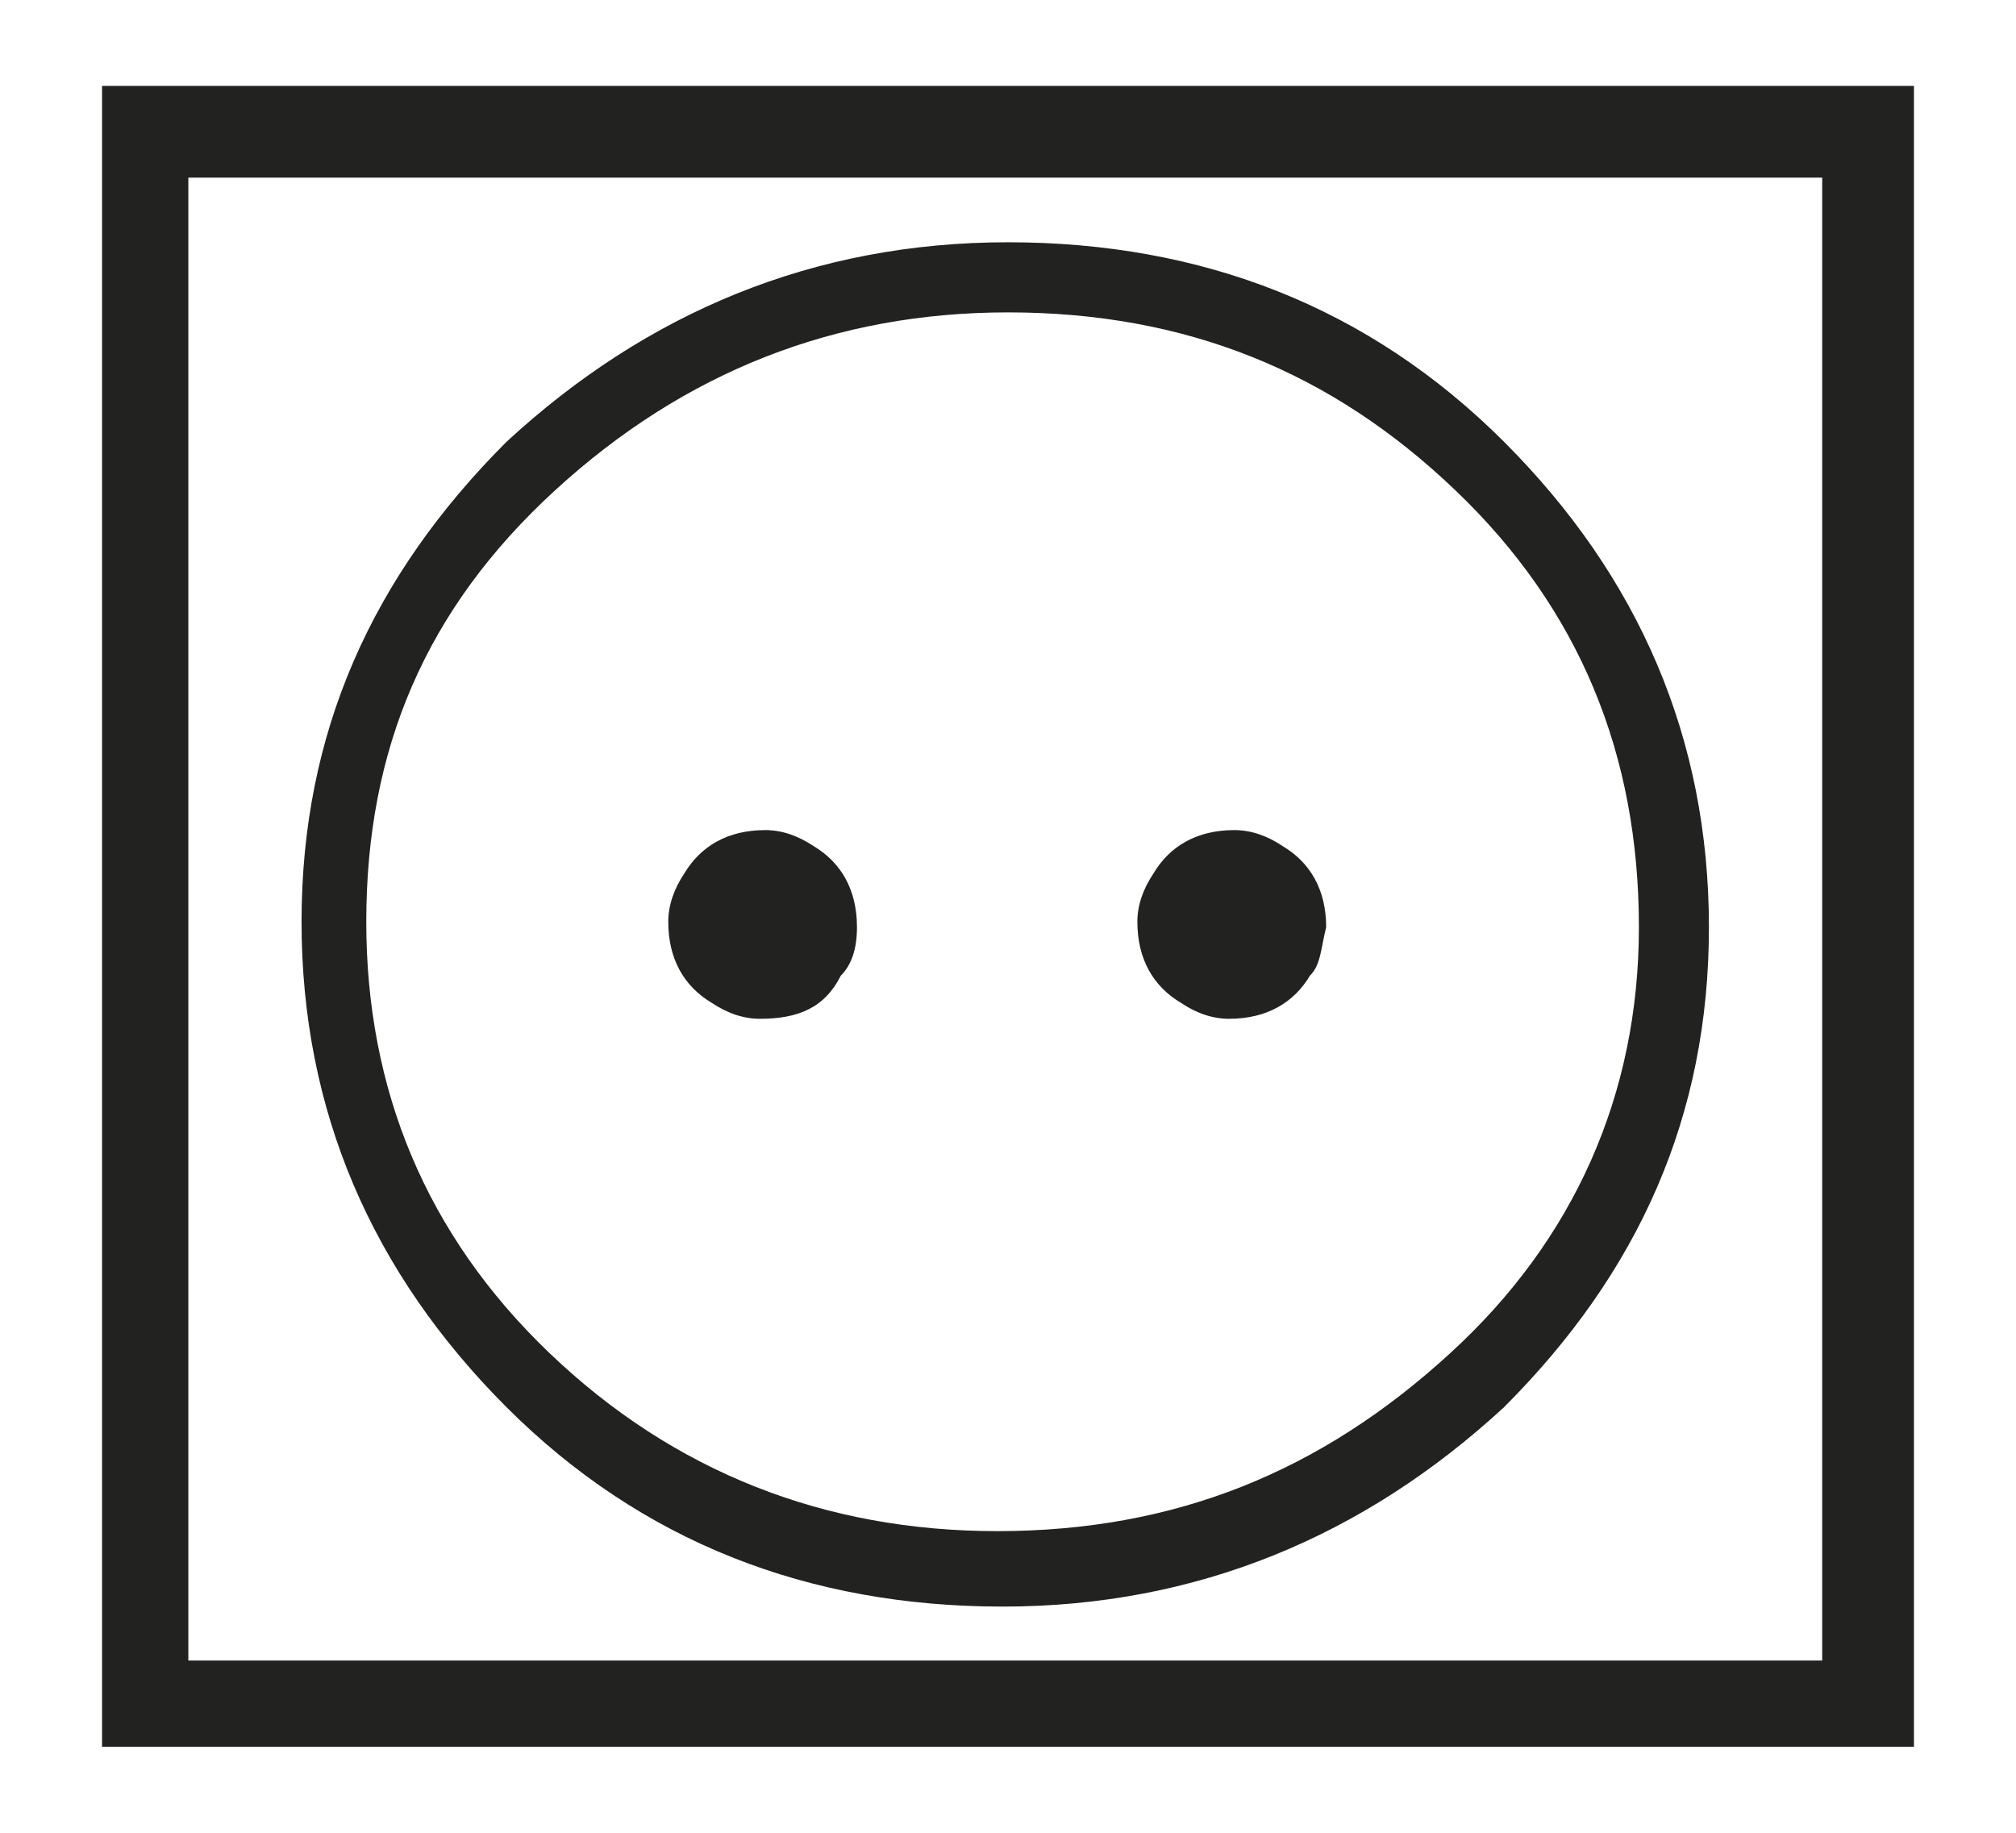 <?xml version="1.0" encoding="utf-8"?>
<!-- Generator: Adobe Illustrator 16.0.3, SVG Export Plug-In . SVG Version: 6.00 Build 0)  -->
<!DOCTYPE svg PUBLIC "-//W3C//DTD SVG 1.1//EN" "http://www.w3.org/Graphics/SVG/1.1/DTD/svg11.dtd">
<svg version="1.1" id="Warstwa_1" xmlns="http://www.w3.org/2000/svg" xmlns:xlink="http://www.w3.org/1999/xlink" x="0px" y="0px"
	 width="62.362px" height="56.69px" viewBox="0 0 62.362 56.69" enable-background="new 0 0 62.362 56.69" xml:space="preserve">
<path fill="#222221" d="M59.035,54.033H3.157V2.657h56.048v51.376H59.035z M56.367,51.365V5.494H5.826v45.871H56.367z M52.863,28.68
	c0,5.838-2.166,10.674-6.336,14.846c-4.338,4.002-9.51,6.17-15.514,6.17c-6.006,0-11.176-2.002-15.347-6.17
	c-4.169-4.172-6.338-9.176-6.338-15.013c0-5.839,2.169-10.676,6.338-14.845c4.337-4.005,9.509-6.174,15.513-6.174
	c6.006,0,11.176,2.003,15.348,6.174C50.697,17.837,52.863,22.842,52.863,28.68z M50.697,28.68c0-5.338-1.834-9.842-5.674-13.511
	c-3.834-3.67-8.338-5.506-13.844-5.506c-5.337,0-10.008,1.836-14.011,5.506c-4.003,3.669-5.838,8.006-5.838,13.344
	c0,5.169,1.835,9.675,5.671,13.345c3.837,3.67,8.506,5.504,13.846,5.504c5.502,0,10.01-1.834,14.012-5.504
	C48.695,38.354,50.697,33.85,50.697,28.68z M26.009,30.18c-0.501,1.002-1.333,1.334-2.501,1.334c-0.501,0-1.001-0.164-1.502-0.5
	c-0.834-0.5-1.334-1.334-1.334-2.501c0-0.501,0.167-1.001,0.5-1.501c0.501-0.835,1.335-1.335,2.502-1.335
	c0.5,0,1.002,0.166,1.502,0.5c0.833,0.5,1.333,1.335,1.333,2.503C26.509,29.348,26.343,29.848,26.009,30.18z M40.521,30.18
	c-0.498,0.834-1.332,1.334-2.504,1.334c-0.496,0-1-0.164-1.496-0.5c-0.836-0.5-1.338-1.334-1.338-2.501
	c0-0.501,0.166-1.001,0.502-1.501c0.498-0.835,1.332-1.335,2.5-1.335c0.5,0,1.004,0.166,1.5,0.5c0.836,0.5,1.338,1.335,1.338,2.503
	C40.857,29.348,40.857,29.848,40.521,30.18z"/>
</svg>
